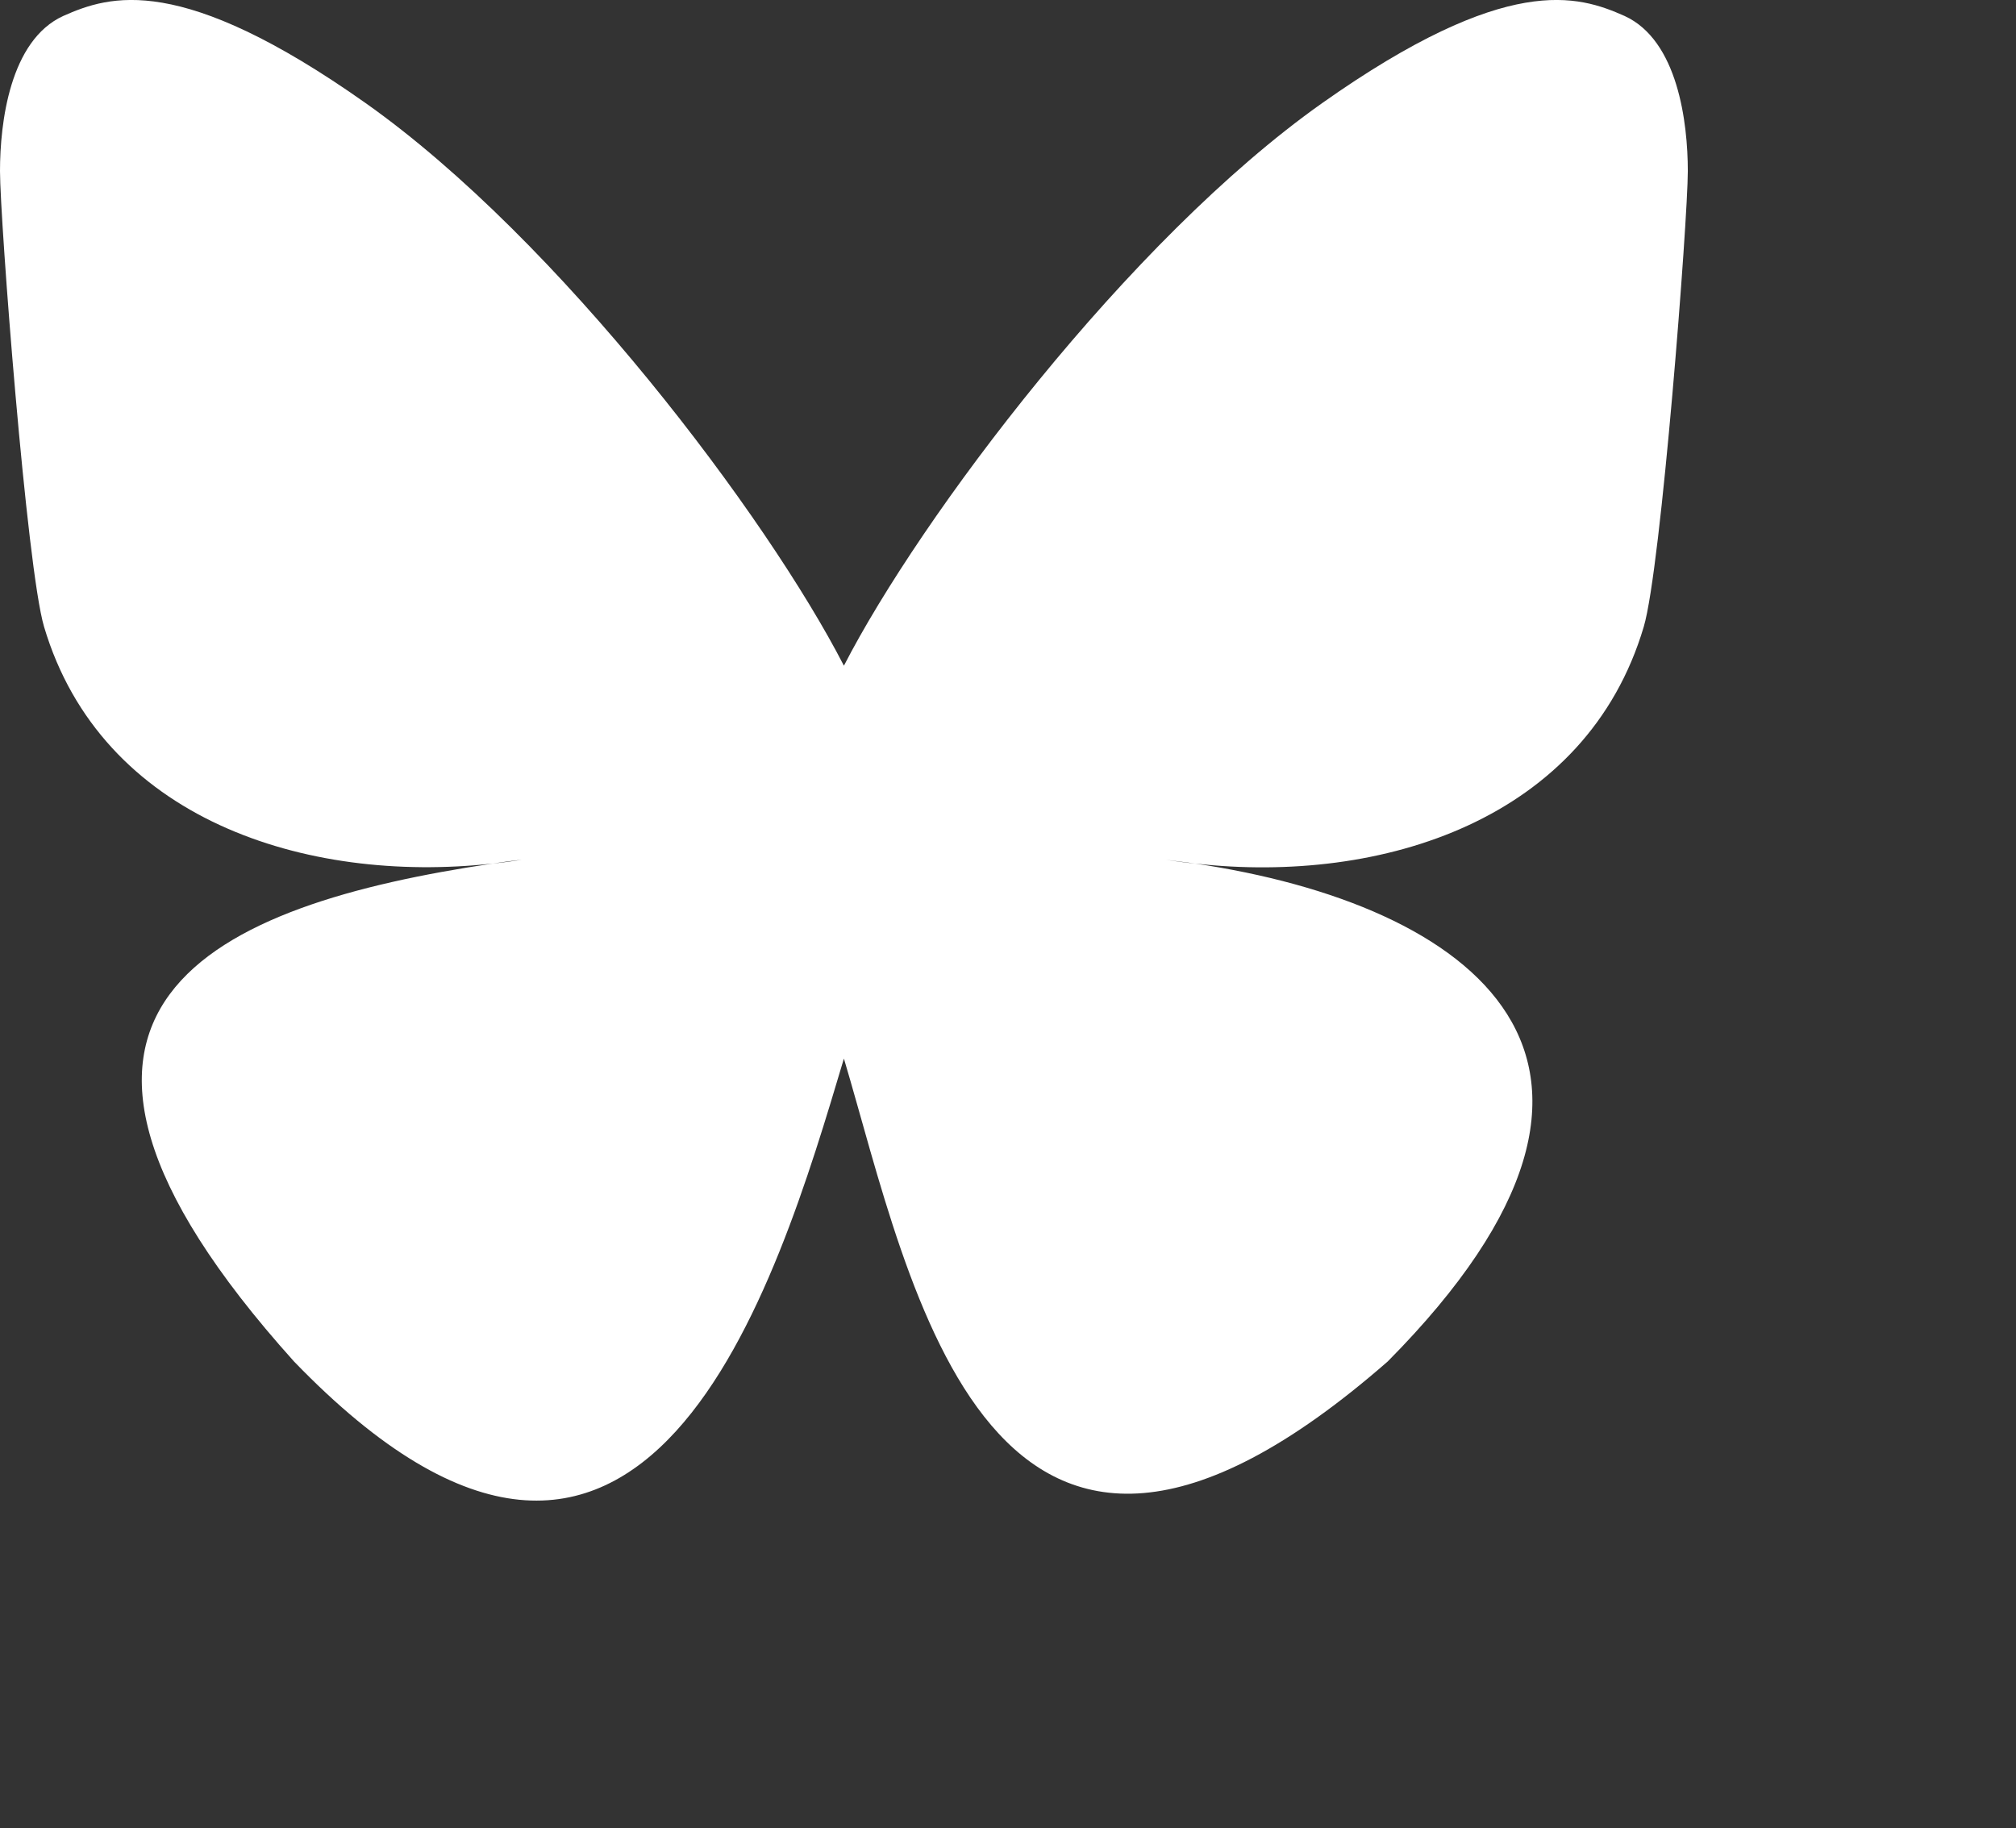 <?xml version="1.0" encoding="utf-8"?>
<!-- Generator: Adobe Illustrator 27.9.2, SVG Export Plug-In . SVG Version: 6.00 Build 0)  -->
<svg version="1.1" id="Layer_1" xmlns="http://www.w3.org/2000/svg" xmlns:xlink="http://www.w3.org/1999/xlink" x="0px" y="0px"
	 viewBox="0 0 430 390" style="enable-background:new 0 0 430 390;" xml:space="preserve">
<rect x="0" y="0" width="430" height="390" fill="#333333" stroke="none"/>
<style type="text/css">
	.st0{fill:#FFFFFF;}
</style>
<path class="st0" d="M180,142C163.7,110.3,119.3,51.2,78,22C38.5-5.9,23.4-1,13.5,3.4C2.1,8.6,0,26.2,0,36.5
	c0,10.3,5.7,84.8,9.4,97.2c12.2,41,55.7,54.9,95.7,50.5c2-0.3,4.1-0.6,6.2-0.8c-2.1,0.3-4.1,0.6-6.2,0.8
	c-58.7,8.7-110.8,30.1-42.4,106.2c75.2,77.9,103-16.7,117.3-64.6c14.3,47.9,30.8,139.1,116,64.6c64-64.6,17.6-97.5-41.1-106.2
	c-2.1-0.2-4.2-0.5-6.2-0.8c2.1,0.3,4.2,0.5,6.2,0.8c40,4.5,83.5-9.4,95.7-50.5c3.7-12.4,9.4-86.8,9.4-97.2
	c0-10.3-2.1-27.9-13.5-33.1C336.6-1,321.5-5.9,282,22C240.7,51.2,196.3,110.3,180,142z"/>
</svg>
